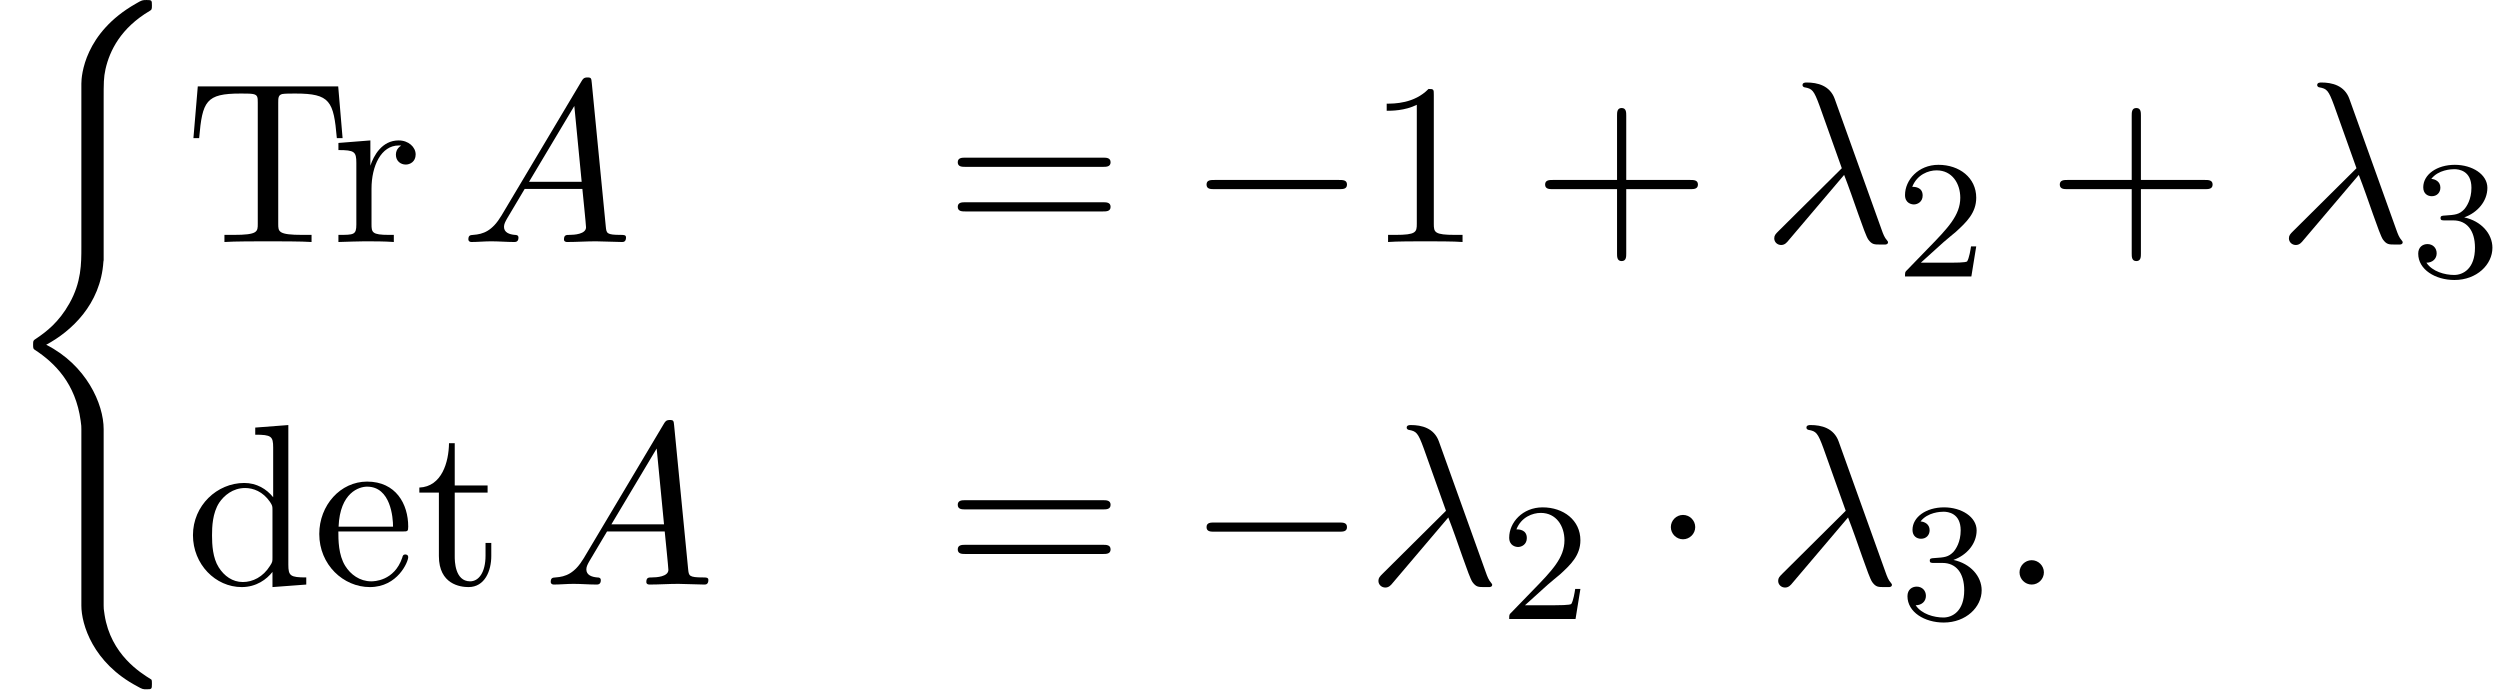 <?xml version='1.0' encoding='UTF-8'?>
<!-- This file was generated by dvisvgm 2.13.3 -->
<svg version='1.1' xmlns='http://www.w3.org/2000/svg' xmlns:xlink='http://www.w3.org/1999/xlink' width='118.663pt' height='32.728pt' viewBox='172.947 69.738 118.663 32.728'>
<defs>
<path id='g0-40' d='M4.92 19.931C4.92 18.731 4.091 16.887 2.193 15.927C3.371 15.295 4.778 14.018 4.909 11.978L4.92 11.913V4.353C4.92 3.458 4.92 3.262 5.007 2.847C5.204 1.975 5.727 .895 7.113 .076C7.2 .022 7.211 .011 7.211-.185C7.211-.425 7.2-.436 6.96-.436C6.764-.436 6.742-.436 6.447-.262C4.004 1.124 3.862 3.153 3.862 3.535V11.291C3.862 12.076 3.862 12.96 3.295 13.964C2.793 14.858 2.204 15.305 1.735 15.622C1.582 15.72 1.571 15.731 1.571 15.916C1.571 16.113 1.582 16.124 1.669 16.178C2.596 16.789 3.589 17.76 3.829 19.538C3.862 19.778 3.862 19.8 3.862 19.931V28.309C3.862 29.193 4.407 31.025 6.513 32.138C6.764 32.28 6.785 32.28 6.96 32.28C7.2 32.28 7.211 32.269 7.211 32.029C7.211 31.833 7.2 31.822 7.156 31.8C6.687 31.505 5.258 30.644 4.964 28.745C4.92 28.462 4.92 28.44 4.92 28.298V19.931Z'/>
<path id='g3-50' d='M2.248-1.626C2.375-1.745 2.71-2.008 2.837-2.12C3.332-2.574 3.802-3.013 3.802-3.738C3.802-4.686 3.005-5.3 2.008-5.3C1.052-5.3 .422-4.575 .422-3.866C.422-3.475 .733-3.419 .845-3.419C1.012-3.419 1.259-3.539 1.259-3.842C1.259-4.256 .861-4.256 .765-4.256C.996-4.838 1.53-5.037 1.921-5.037C2.662-5.037 3.045-4.407 3.045-3.738C3.045-2.909 2.463-2.303 1.522-1.339L.518-.303C.422-.215 .422-.199 .422 0H3.571L3.802-1.427H3.555C3.531-1.267 3.467-.869 3.371-.717C3.324-.654 2.718-.654 2.59-.654H1.172L2.248-1.626Z'/>
<path id='g3-51' d='M2.016-2.662C2.646-2.662 3.045-2.2 3.045-1.363C3.045-.367 2.479-.072 2.056-.072C1.618-.072 1.02-.231 .741-.654C1.028-.654 1.227-.837 1.227-1.1C1.227-1.355 1.044-1.538 .789-1.538C.574-1.538 .351-1.403 .351-1.084C.351-.327 1.164 .167 2.072 .167C3.132 .167 3.873-.566 3.873-1.363C3.873-2.024 3.347-2.63 2.534-2.805C3.164-3.029 3.634-3.571 3.634-4.208S2.917-5.3 2.088-5.3C1.235-5.3 .59-4.838 .59-4.232C.59-3.937 .789-3.81 .996-3.81C1.243-3.81 1.403-3.985 1.403-4.216C1.403-4.511 1.148-4.623 .972-4.631C1.307-5.069 1.921-5.093 2.064-5.093C2.271-5.093 2.877-5.029 2.877-4.208C2.877-3.65 2.646-3.316 2.534-3.188C2.295-2.941 2.112-2.925 1.626-2.893C1.474-2.885 1.411-2.877 1.411-2.774C1.411-2.662 1.482-2.662 1.618-2.662H2.016Z'/>
<path id='g1-0' d='M7.189-2.509C7.375-2.509 7.571-2.509 7.571-2.727S7.375-2.945 7.189-2.945H1.287C1.102-2.945 .905-2.945 .905-2.727S1.102-2.509 1.287-2.509H7.189Z'/>
<path id='g1-1' d='M2.095-2.727C2.095-3.044 1.833-3.305 1.516-3.305S.938-3.044 .938-2.727S1.2-2.149 1.516-2.149S2.095-2.411 2.095-2.727Z'/>
<path id='g2-21' d='M3.895-3.185C4.342-2.04 4.865-.371 5.04-.12C5.215 .12 5.324 .12 5.618 .12H5.858C5.967 .109 5.978 .044 5.978 .011S5.956-.044 5.924-.087C5.815-.207 5.749-.371 5.673-.589L3.447-6.796C3.218-7.429 2.629-7.571 2.116-7.571C2.062-7.571 1.92-7.571 1.92-7.451C1.92-7.364 2.007-7.342 2.018-7.342C2.378-7.276 2.455-7.211 2.727-6.469L3.785-3.502L.775-.513C.644-.382 .578-.316 .578-.175C.578 .011 .731 .142 .905 .142S1.178 .022 1.265-.087L3.895-3.185Z'/>
<path id='g2-58' d='M2.095-.578C2.095-.895 1.833-1.156 1.516-1.156S.938-.895 .938-.578S1.2 0 1.516 0S2.095-.262 2.095-.578Z'/>
<path id='g2-65' d='M1.953-1.255C1.516-.524 1.091-.371 .611-.338C.48-.327 .382-.327 .382-.12C.382-.055 .436 0 .524 0C.818 0 1.156-.033 1.462-.033C1.822-.033 2.204 0 2.553 0C2.618 0 2.76 0 2.76-.207C2.76-.327 2.662-.338 2.585-.338C2.335-.36 2.073-.447 2.073-.72C2.073-.851 2.138-.971 2.225-1.124L3.055-2.52H5.793C5.815-2.291 5.967-.807 5.967-.698C5.967-.371 5.4-.338 5.182-.338C5.029-.338 4.92-.338 4.92-.12C4.92 0 5.051 0 5.073 0C5.52 0 5.989-.033 6.436-.033C6.709-.033 7.396 0 7.669 0C7.735 0 7.865 0 7.865-.218C7.865-.338 7.756-.338 7.615-.338C6.938-.338 6.938-.415 6.905-.731L6.24-7.549C6.218-7.767 6.218-7.811 6.033-7.811C5.858-7.811 5.815-7.735 5.749-7.625L1.953-1.255ZM3.262-2.858L5.411-6.458L5.76-2.858H3.262Z'/>
<path id='g4-43' d='M4.462-2.509H7.505C7.658-2.509 7.865-2.509 7.865-2.727S7.658-2.945 7.505-2.945H4.462V-6C4.462-6.153 4.462-6.36 4.244-6.36S4.025-6.153 4.025-6V-2.945H.971C.818-2.945 .611-2.945 .611-2.727S.818-2.509 .971-2.509H4.025V.545C4.025 .698 4.025 .905 4.244 .905S4.462 .698 4.462 .545V-2.509Z'/>
<path id='g4-49' d='M3.207-6.982C3.207-7.244 3.207-7.265 2.956-7.265C2.28-6.567 1.32-6.567 .971-6.567V-6.229C1.189-6.229 1.833-6.229 2.4-6.513V-.862C2.4-.469 2.367-.338 1.385-.338H1.036V0C1.418-.033 2.367-.033 2.804-.033S4.189-.033 4.571 0V-.338H4.222C3.24-.338 3.207-.458 3.207-.862V-6.982Z'/>
<path id='g4-61' d='M7.495-3.567C7.658-3.567 7.865-3.567 7.865-3.785S7.658-4.004 7.505-4.004H.971C.818-4.004 .611-4.004 .611-3.785S.818-3.567 .982-3.567H7.495ZM7.505-1.451C7.658-1.451 7.865-1.451 7.865-1.669S7.658-1.887 7.495-1.887H.982C.818-1.887 .611-1.887 .611-1.669S.818-1.451 .971-1.451H7.505Z'/>
<path id='g4-84' d='M7.265-7.385H.6L.393-4.931H.665C.818-6.687 .982-7.047 2.629-7.047C2.825-7.047 3.109-7.047 3.218-7.025C3.447-6.982 3.447-6.862 3.447-6.611V-.862C3.447-.491 3.447-.338 2.302-.338H1.865V0C2.313-.033 3.425-.033 3.927-.033S5.553-.033 6 0V-.338H5.564C4.418-.338 4.418-.491 4.418-.862V-6.611C4.418-6.829 4.418-6.982 4.615-7.025C4.735-7.047 5.029-7.047 5.236-7.047C6.884-7.047 7.047-6.687 7.2-4.931H7.473L7.265-7.385Z'/>
<path id='g4-100' d='M4.145-.6V.12L5.749 0V-.338C4.985-.338 4.898-.415 4.898-.949V-7.571L3.327-7.451V-7.113C4.091-7.113 4.178-7.036 4.178-6.502V-4.145C3.862-4.538 3.393-4.822 2.804-4.822C1.516-4.822 .371-3.753 .371-2.345C.371-.96 1.44 .12 2.684 .12C3.382 .12 3.873-.251 4.145-.6ZM4.145-3.524V-1.287C4.145-1.091 4.145-1.069 4.025-.884C3.698-.36 3.207-.12 2.738-.12C2.247-.12 1.855-.404 1.593-.818C1.309-1.265 1.276-1.887 1.276-2.335C1.276-2.738 1.298-3.393 1.615-3.884C1.844-4.222 2.258-4.582 2.847-4.582C3.229-4.582 3.687-4.418 4.025-3.927C4.145-3.742 4.145-3.72 4.145-3.524Z'/>
<path id='g4-101' d='M1.222-2.749C1.287-4.375 2.204-4.647 2.575-4.647C3.698-4.647 3.807-3.175 3.807-2.749H1.222ZM1.211-2.52H4.255C4.495-2.52 4.527-2.52 4.527-2.749C4.527-3.829 3.938-4.887 2.575-4.887C1.309-4.887 .305-3.764 .305-2.4C.305-.938 1.451 .12 2.705 .12C4.036 .12 4.527-1.091 4.527-1.298C4.527-1.407 4.44-1.429 4.385-1.429C4.287-1.429 4.265-1.364 4.244-1.276C3.862-.153 2.88-.153 2.771-.153C2.225-.153 1.789-.48 1.538-.884C1.211-1.407 1.211-2.127 1.211-2.52Z'/>
<path id='g4-114' d='M1.822-3.622V-4.822L.305-4.702V-4.364C1.069-4.364 1.156-4.287 1.156-3.753V-.829C1.156-.338 1.036-.338 .305-.338V0C.731-.011 1.244-.033 1.549-.033C1.985-.033 2.498-.033 2.935 0V-.338H2.705C1.898-.338 1.876-.458 1.876-.851V-2.531C1.876-3.611 2.335-4.582 3.164-4.582C3.24-4.582 3.262-4.582 3.284-4.571C3.251-4.56 3.033-4.429 3.033-4.145C3.033-3.84 3.262-3.676 3.502-3.676C3.698-3.676 3.971-3.807 3.971-4.156S3.633-4.822 3.164-4.822C2.367-4.822 1.975-4.091 1.822-3.622Z'/>
<path id='g4-116' d='M1.887-4.364H3.447V-4.702H1.887V-6.709H1.615C1.604-5.815 1.276-4.647 .207-4.604V-4.364H1.135V-1.353C1.135-.011 2.149 .12 2.542 .12C3.316 .12 3.622-.655 3.622-1.353V-1.975H3.349V-1.375C3.349-.567 3.022-.153 2.618-.153C1.887-.153 1.887-1.145 1.887-1.331V-4.364Z'/>
</defs>
<g id='page1'>
<use x='172.947' y='70.175' xlink:href='#g0-40'/>
<use x='181.735' y='81.225' xlink:href='#g4-84'/>
<use x='188.705' y='81.225' xlink:href='#g4-114'/>
<use x='194.796' y='81.225' xlink:href='#g2-65'/>
<use x='217.796' y='81.225' xlink:href='#g4-61'/>
<use x='229.311' y='81.225' xlink:href='#g1-0'/>
<use x='237.796' y='81.225' xlink:href='#g4-49'/>
<use x='245.675' y='81.225' xlink:href='#g4-43'/>
<use x='256.584' y='81.225' xlink:href='#g2-21'/>
<use x='262.947' y='82.861' xlink:href='#g3-50'/>
<use x='270.104' y='81.225' xlink:href='#g4-43'/>
<use x='281.013' y='81.225' xlink:href='#g2-21'/>
<use x='287.377' y='82.861' xlink:href='#g3-51'/>
<use x='181.735' y='97.484' xlink:href='#g4-100'/>
<use x='187.796' y='97.484' xlink:href='#g4-101'/>
<use x='192.644' y='97.484' xlink:href='#g4-116'/>
<use x='198.705' y='97.484' xlink:href='#g2-65'/>
<use x='217.796' y='97.484' xlink:href='#g4-61'/>
<use x='229.311' y='97.484' xlink:href='#g1-0'/>
<use x='237.796' y='97.484' xlink:href='#g2-21'/>
<use x='244.159' y='99.12' xlink:href='#g3-50'/>
<use x='251.316' y='97.484' xlink:href='#g1-1'/>
<use x='256.77' y='97.484' xlink:href='#g2-21'/>
<use x='263.134' y='99.12' xlink:href='#g3-51'/>
<use x='267.866' y='97.484' xlink:href='#g2-58'/>
</g>
</svg><!--Rendered by QuickLaTeX.com-->